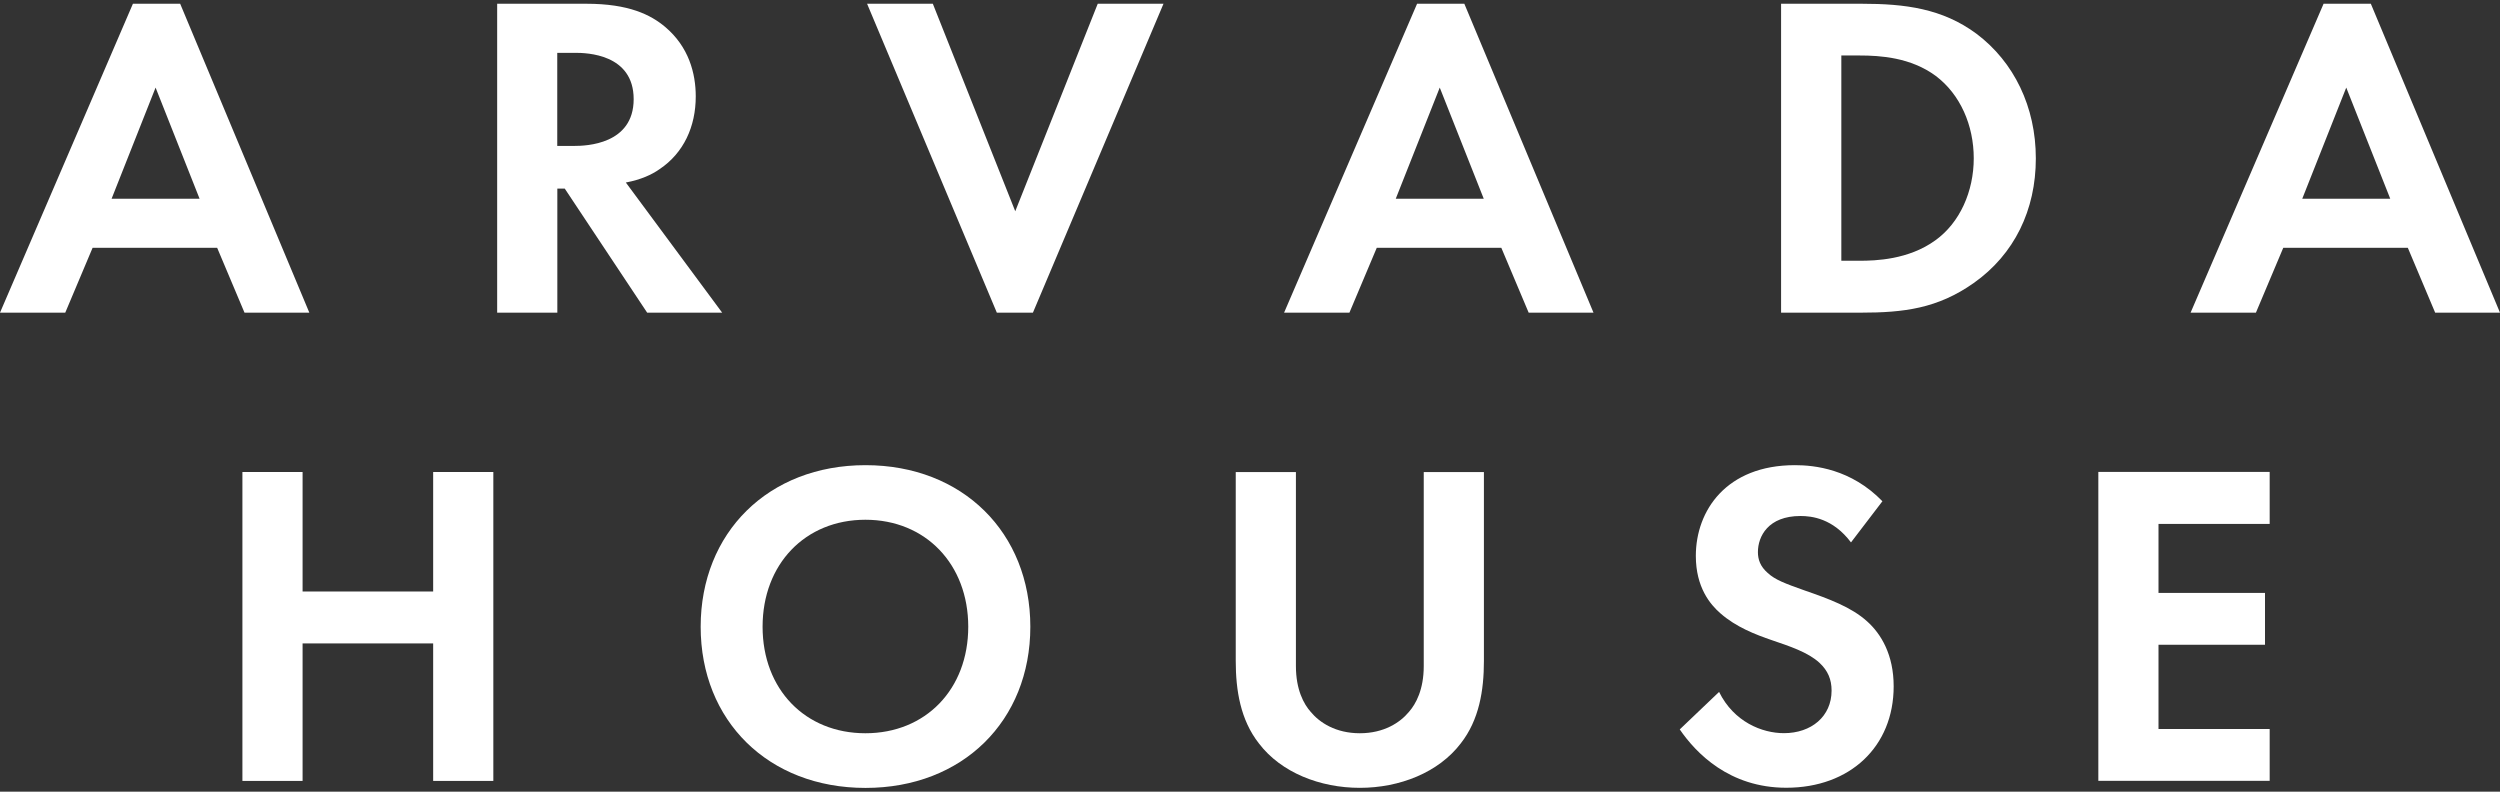 <?xml version="1.0" encoding="UTF-8"?>
<svg id="logos" xmlns="http://www.w3.org/2000/svg" viewBox="0 0 300 95">
  <rect x="0" y="0" width="300" height="95" fill="#333333" stroke="none"/>
  <defs>
    <style>
      .cls-1 {
        fill: #fff;
        stroke-width: 0px;
      }
    </style>
  </defs>
  <path class="cls-1" d="m26.06,29.74h-14.95l-3.28,7.78H0L15.95.45h5.67l15.5,37.07h-7.78l-3.28-7.78Zm-2.11-5.89l-5.28-13.34-5.28,13.34h10.56Z"/>
  <path class="cls-1" d="m70.37.45c5.11,0,7.72,1.33,9.45,2.78,2.83,2.39,3.67,5.56,3.67,8.34,0,3.61-1.44,6.78-4.33,8.72-.94.67-2.28,1.28-4.06,1.61l11.56,15.62h-9l-9.89-14.89h-.89v14.89h-7.22V.45h10.73Zm-3.5,17.06h2.06c1.39,0,7.11-.17,7.11-5.61s-5.67-5.56-7-5.56h-2.17v11.17Z"/>
  <path class="cls-1" d="m111.94.45l9.89,24.9L131.73.45h7.89l-15.67,37.07h-4.33L104.05.45h7.89Z"/>
  <path class="cls-1" d="m180.16,29.74h-14.95l-3.28,7.78h-7.84L170.05.45h5.67l15.5,37.07h-7.78l-3.28-7.78Zm-2.11-5.89l-5.28-13.34-5.28,13.34h10.56Z"/>
  <path class="cls-1" d="m223.41.45c5.17,0,9.67.56,13.78,3.61,4.5,3.39,7.11,8.78,7.11,14.95s-2.56,11.5-7.45,14.95c-4.33,3.06-8.39,3.56-13.56,3.56h-9.56V.45h9.67Zm-2.45,30.84h2.22c1.83,0,5.84-.11,9.06-2.45,2.95-2.11,4.61-5.89,4.61-9.84s-1.61-7.67-4.56-9.89c-3-2.22-6.67-2.45-9.11-2.45h-2.22v24.62Z"/>
  <path class="cls-1" d="m288.94,29.74h-14.95l-3.28,7.78h-7.84L278.83.45h5.67l15.5,37.07h-7.78l-3.28-7.78Zm-2.11-5.89l-5.28-13.34-5.28,13.34h10.56Z"/>
  <path class="cls-1" d="m36.31,70.98h15.67v-14.34h7.22v37.07h-7.22v-16.5h-15.67v16.5h-7.22v-37.07h7.22v14.34Z"/>
  <path class="cls-1" d="m123.64,75.21c0,11.28-8.11,19.34-19.78,19.34s-19.78-8.06-19.78-19.34,8.11-19.39,19.78-19.39,19.78,8.11,19.78,19.39Zm-7.45,0c0-7.5-5.11-12.84-12.34-12.84s-12.34,5.33-12.34,12.84,5.11,12.78,12.34,12.78,12.34-5.28,12.34-12.78Z"/>
  <path class="cls-1" d="m155.51,56.65v23.28c0,2.83.94,4.56,1.78,5.5,1.06,1.28,3,2.56,5.89,2.56s4.83-1.28,5.89-2.56c.83-.94,1.78-2.67,1.78-5.5v-23.28h7.22v22.67c0,3.5-.56,7.06-2.78,9.89-2.67,3.5-7.34,5.33-12.11,5.33s-9.45-1.83-12.11-5.33c-2.22-2.83-2.78-6.39-2.78-9.89v-22.67h7.22Z"/>
  <path class="cls-1" d="m222.12,65.09c-2.17-2.89-4.72-3.17-6.06-3.17-3.89,0-5.11,2.45-5.11,4.33,0,.89.28,1.72,1.17,2.5.89.83,2.11,1.28,4.45,2.11,2.89,1,5.61,2,7.5,3.72,1.67,1.5,3.17,4,3.17,7.78,0,7.22-5.22,12.17-12.89,12.17-6.84,0-10.84-4.17-12.78-7l4.72-4.5c1.78,3.61,5.17,4.95,7.78,4.95,3.28,0,5.72-2,5.72-5.11,0-1.33-.44-2.39-1.45-3.33-1.39-1.28-3.61-2-5.72-2.72-1.95-.67-4.28-1.56-6.17-3.22-1.22-1.06-2.95-3.11-2.95-6.89,0-5.45,3.67-10.89,11.89-10.89,2.33,0,6.72.44,10.5,4.33l-3.78,4.95Z"/>
  <path class="cls-1" d="m272.36,62.87h-13.34v8.28h12.78v6.22h-12.78v10.11h13.34v6.22h-20.56v-37.07h20.56v6.22Z"/>
</svg>